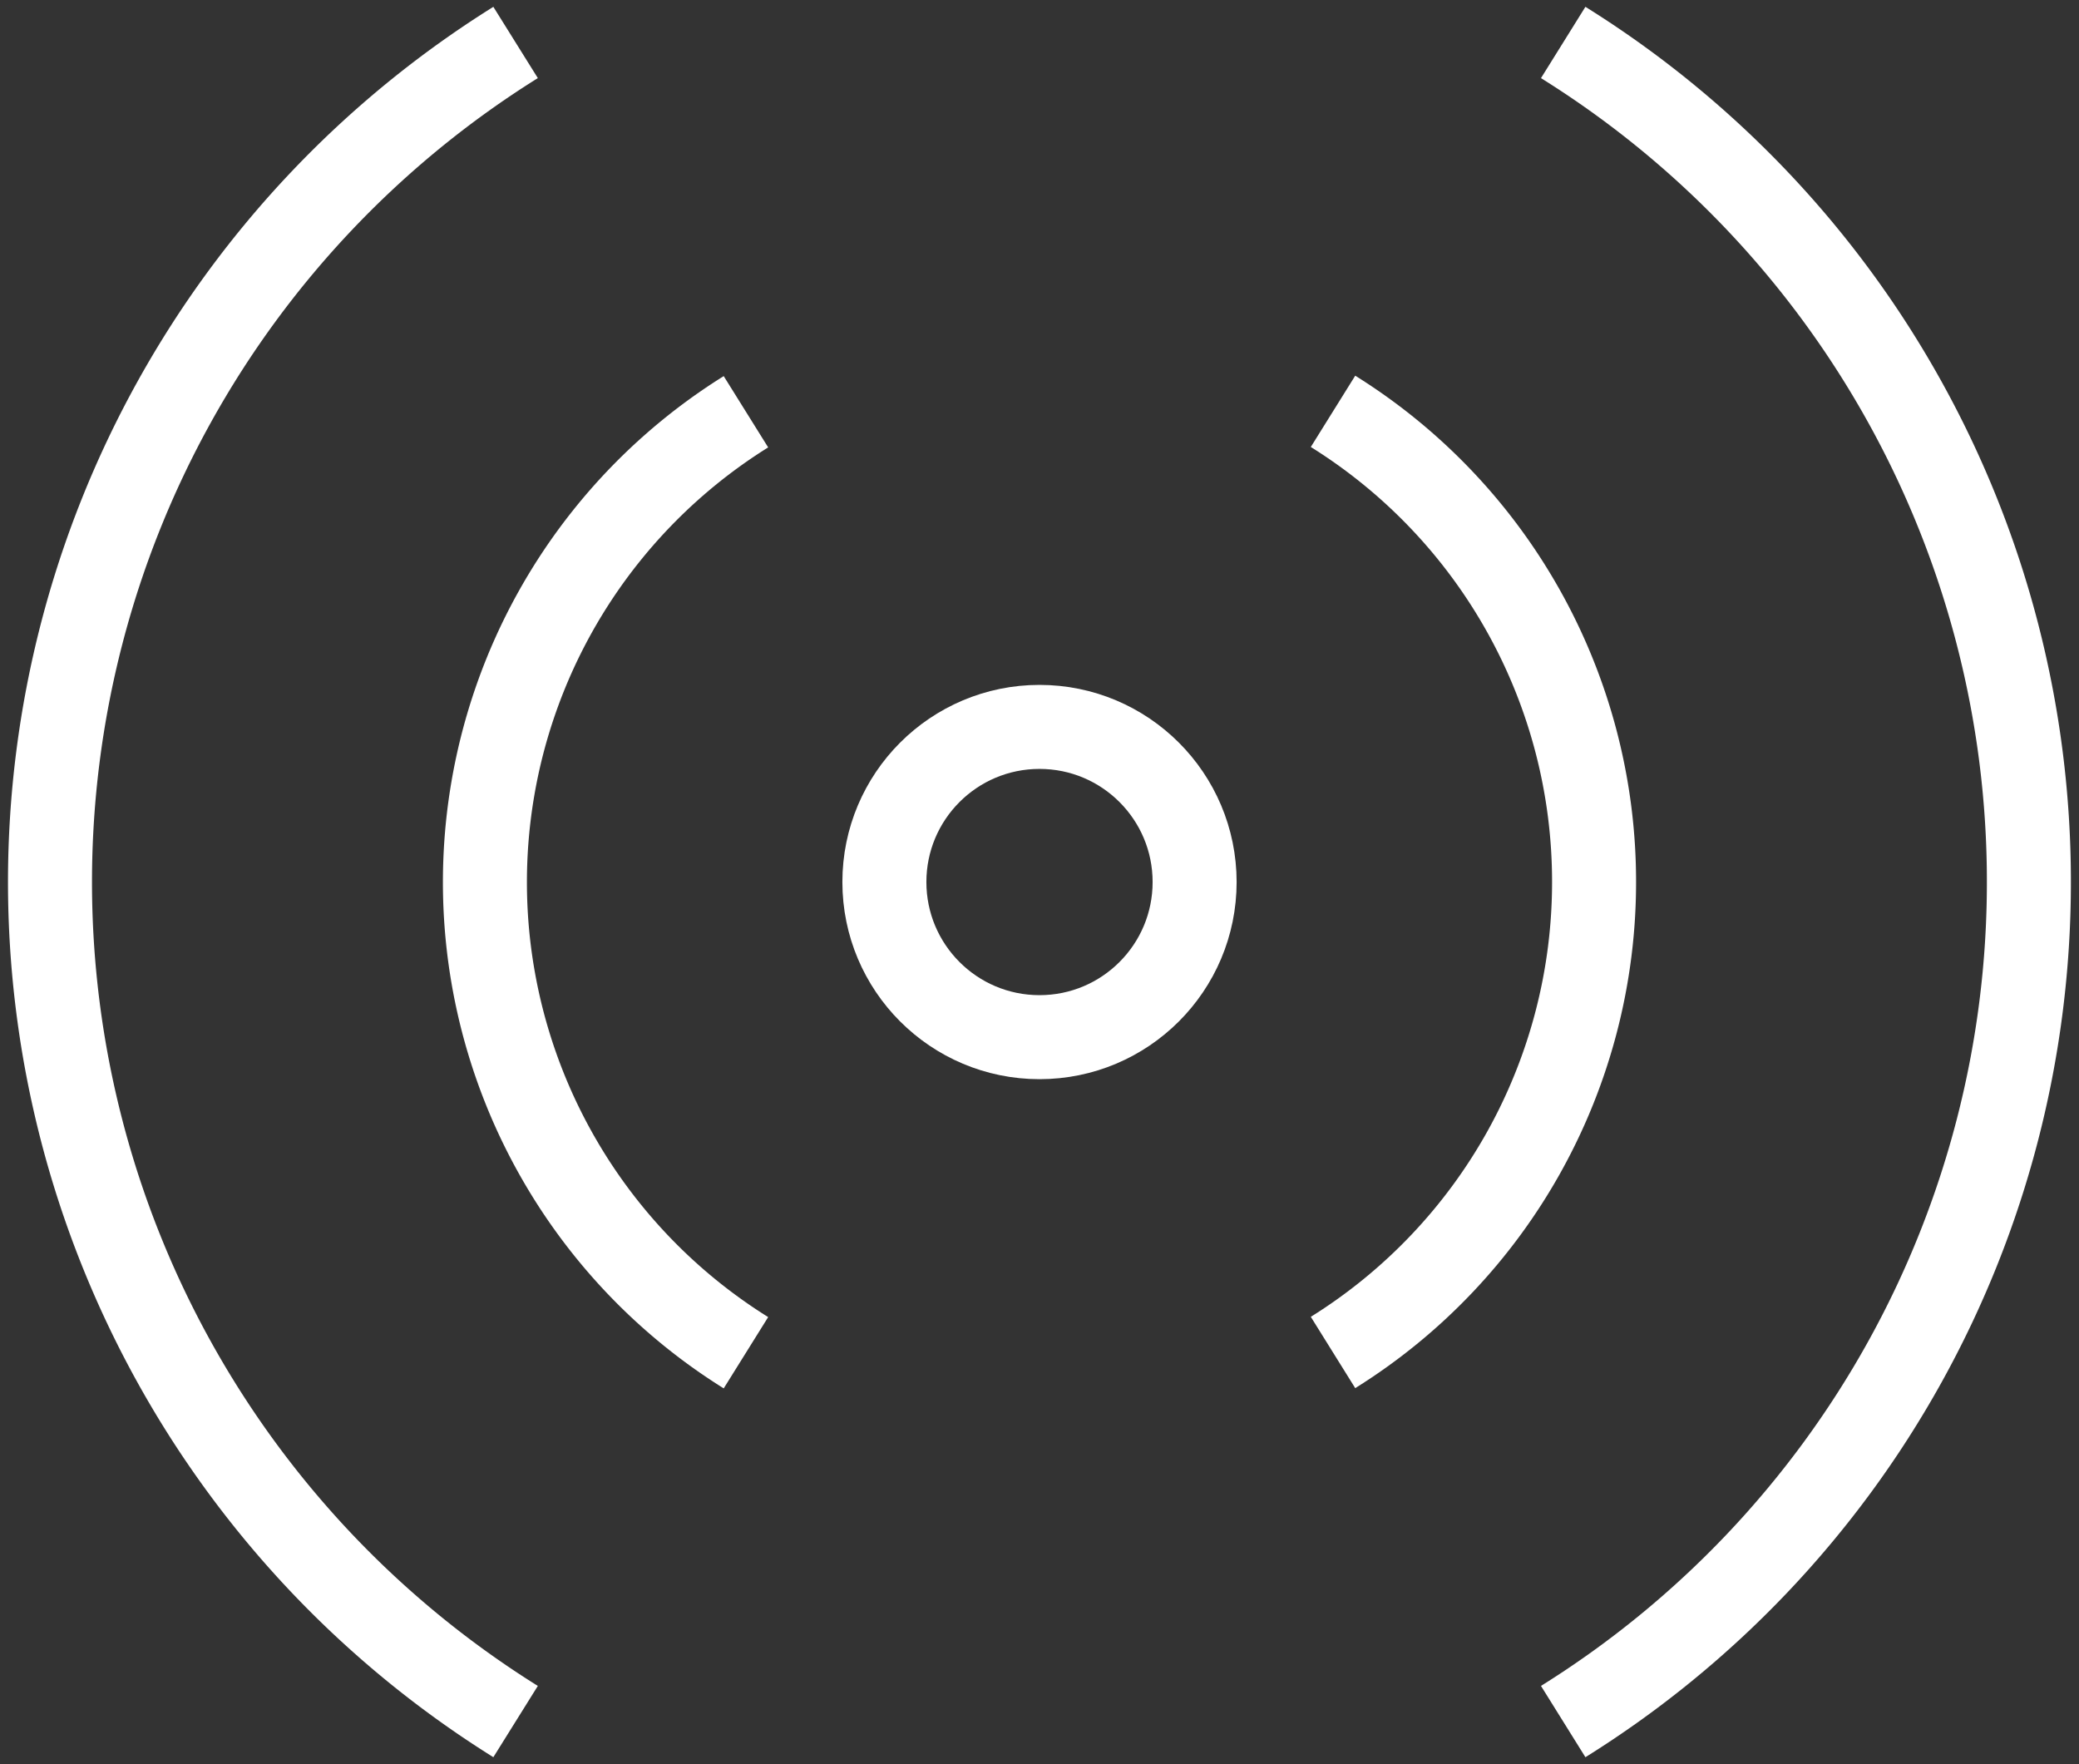 <svg xmlns="http://www.w3.org/2000/svg" xmlns:xlink="http://www.w3.org/1999/xlink" width="49.496" height="41.995" viewBox="0 0 49.496 41.995">
  <rect x="0" y="0" width="49.496" height="41.995" fill="#333333" stroke="none"/>
  <defs>
    <clipPath id="clip-path">
      <rect id="Rectangle_19554" data-name="Rectangle 19554" width="49.496" height="41.995" fill="none" stroke="#fff" stroke-width="2"/>
    </clipPath>
  </defs>
  <g id="Group_76230" data-name="Group 76230" transform="translate(0 0)">
    <g id="Group_76229" data-name="Group 76229" transform="translate(0 0)" clip-path="url(#clip-path)">
      <path id="Path_37871" data-name="Path 37871" d="M5.8,1.79a13.193,13.193,0,0,1,6.215,11.2A13.19,13.19,0,0,1,5.8,24.194" transform="translate(25.936 8.002)" fill="none" stroke="#fff" stroke-width="2"/>
      <path id="Path_37872" data-name="Path 37872" d="M8.325,24.195a13.2,13.2,0,0,1,0-22.4" transform="translate(9.434 8.007)" fill="none" stroke="#fff" stroke-width="2"/>
      <path id="Path_37873" data-name="Path 37873" d="M6.8.185A23.533,23.533,0,0,1,17.887,20.17,23.54,23.54,0,0,1,6.8,40.156" transform="translate(30.416 0.826)" fill="none" stroke="#fff" stroke-width="2"/>
      <path id="Path_37874" data-name="Path 37874" d="M11.3,40.156A23.559,23.559,0,0,1,11.3.185" transform="translate(0.975 0.826)" fill="none" stroke="#fff" stroke-width="2"/>
      <circle id="Ellipse_1982" data-name="Ellipse 1982" cx="3.693" cy="3.693" r="3.693" transform="translate(21.055 17.304)" fill="none" stroke="#fff" stroke-width="2"/>
    </g>
  </g>
</svg>

